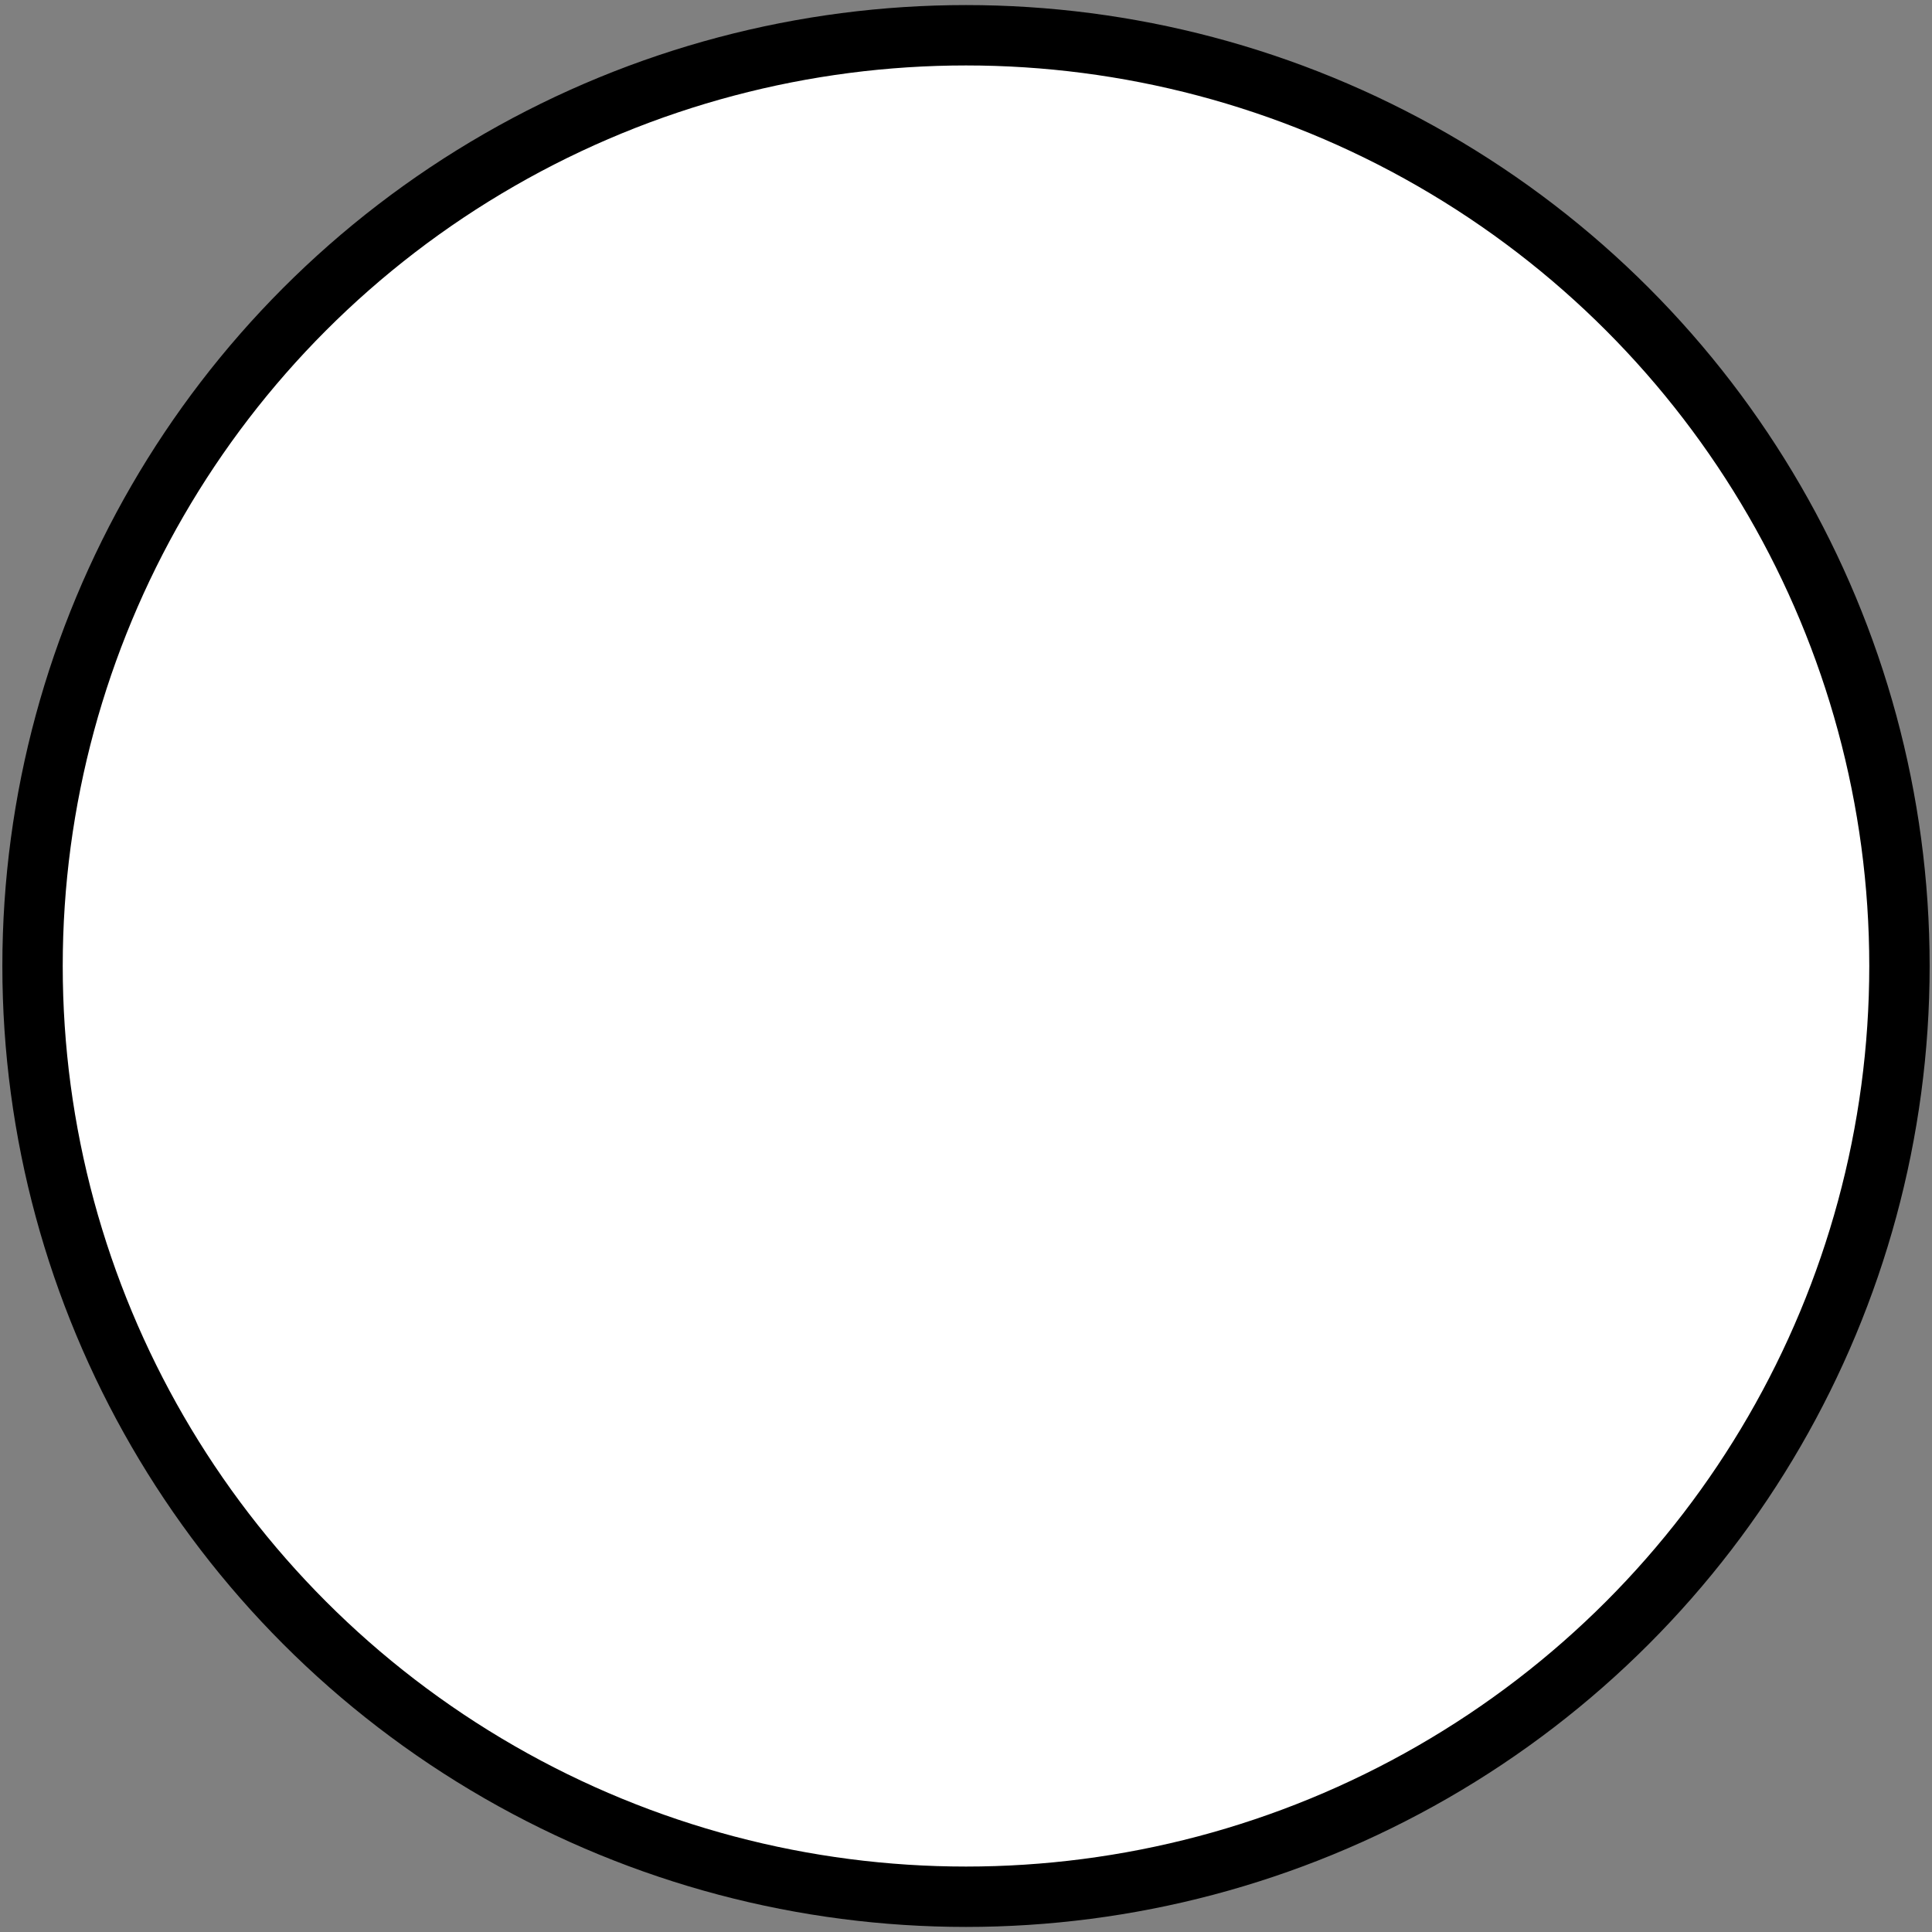 <svg width="64" height="64" xmlns="http://www.w3.org/2000/svg">
 <rect width="100%" height="100%" fill="#808080" stroke="none"/>
 <g>
  <ellipse stroke="#000" stroke-width="2" ry="30.832" rx="30.922" id="svg_1" cy="32" cx="32" fill="#fff"/>
 </g>
</svg>